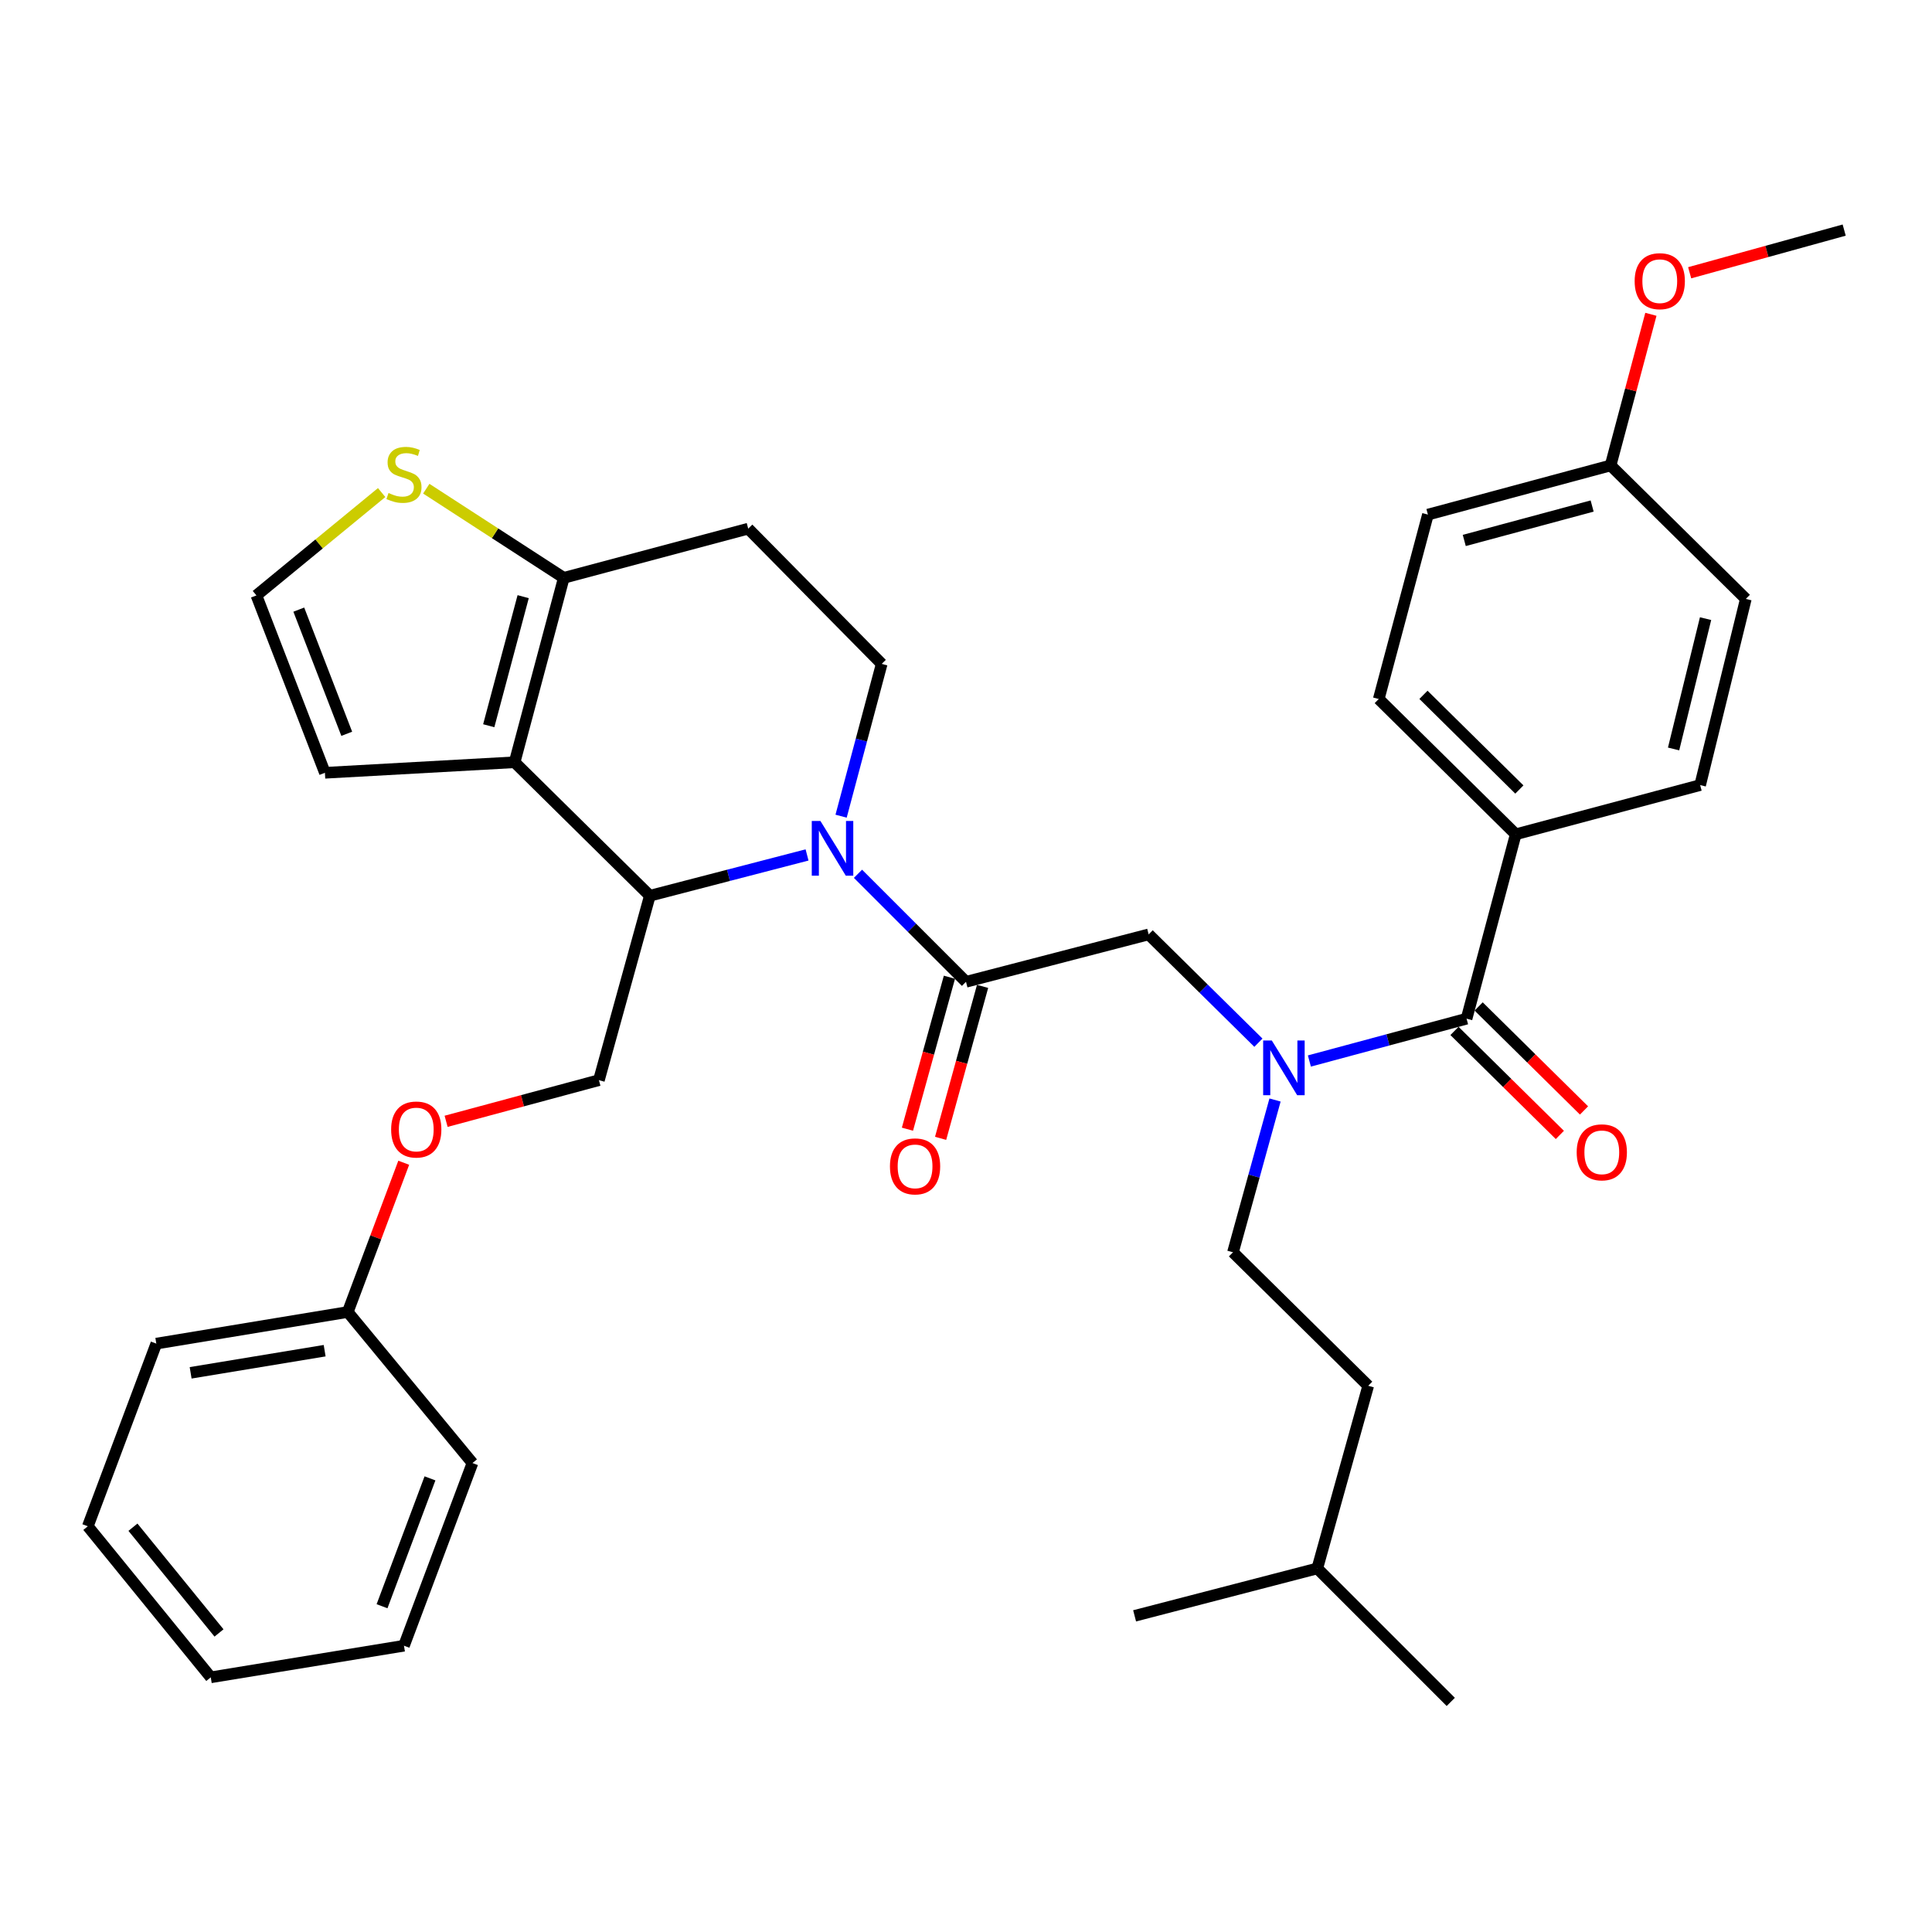 <?xml version='1.0' encoding='iso-8859-1'?>
<svg version='1.1' baseProfile='full'
              xmlns='http://www.w3.org/2000/svg'
                      xmlns:rdkit='http://www.rdkit.org/xml'
                      xmlns:xlink='http://www.w3.org/1999/xlink'
                  xml:space='preserve'
width='1000px' height='1000px' viewBox='0 0 1000 1000'>
<!-- END OF HEADER -->
<rect style='opacity:1.0;fill:#FFFFFF;stroke:none' width='1000' height='1000' x='0' y='0'> </rect>
<path class='bond-0' d='M 784.545,431.822 L 713.636,361.813' style='fill:none;fill-rule:evenodd;stroke:#000000;stroke-width:6px;stroke-linecap:butt;stroke-linejoin:miter;stroke-opacity:1' />
<path class='bond-0' d='M 786.419,408.649 L 736.783,359.643' style='fill:none;fill-rule:evenodd;stroke:#000000;stroke-width:6px;stroke-linecap:butt;stroke-linejoin:miter;stroke-opacity:1' />
<path class='bond-1' d='M 784.545,431.822 L 879.996,406.359' style='fill:none;fill-rule:evenodd;stroke:#000000;stroke-width:6px;stroke-linecap:butt;stroke-linejoin:miter;stroke-opacity:1' />
<path class='bond-2' d='M 784.545,431.822 L 759.092,527.273' style='fill:none;fill-rule:evenodd;stroke:#000000;stroke-width:6px;stroke-linecap:butt;stroke-linejoin:miter;stroke-opacity:1' />
<path class='bond-3' d='M 651.351,539.701 L 622.946,511.669' style='fill:none;fill-rule:evenodd;stroke:#0000FF;stroke-width:6px;stroke-linecap:butt;stroke-linejoin:miter;stroke-opacity:1' />
<path class='bond-3' d='M 622.946,511.669 L 594.542,483.638' style='fill:none;fill-rule:evenodd;stroke:#000000;stroke-width:6px;stroke-linecap:butt;stroke-linejoin:miter;stroke-opacity:1' />
<path class='bond-4' d='M 677.738,549.176 L 718.415,538.225' style='fill:none;fill-rule:evenodd;stroke:#0000FF;stroke-width:6px;stroke-linecap:butt;stroke-linejoin:miter;stroke-opacity:1' />
<path class='bond-4' d='M 718.415,538.225 L 759.092,527.273' style='fill:none;fill-rule:evenodd;stroke:#000000;stroke-width:6px;stroke-linecap:butt;stroke-linejoin:miter;stroke-opacity:1' />
<path class='bond-5' d='M 659.955,569.362 L 649.071,608.77' style='fill:none;fill-rule:evenodd;stroke:#0000FF;stroke-width:6px;stroke-linecap:butt;stroke-linejoin:miter;stroke-opacity:1' />
<path class='bond-5' d='M 649.071,608.77 L 638.187,648.178' style='fill:none;fill-rule:evenodd;stroke:#000000;stroke-width:6px;stroke-linecap:butt;stroke-linejoin:miter;stroke-opacity:1' />
<path class='bond-6' d='M 752.837,533.61 L 780.107,560.525' style='fill:none;fill-rule:evenodd;stroke:#000000;stroke-width:6px;stroke-linecap:butt;stroke-linejoin:miter;stroke-opacity:1' />
<path class='bond-6' d='M 780.107,560.525 L 807.377,587.441' style='fill:none;fill-rule:evenodd;stroke:#FF0000;stroke-width:6px;stroke-linecap:butt;stroke-linejoin:miter;stroke-opacity:1' />
<path class='bond-6' d='M 765.346,520.937 L 792.616,547.852' style='fill:none;fill-rule:evenodd;stroke:#000000;stroke-width:6px;stroke-linecap:butt;stroke-linejoin:miter;stroke-opacity:1' />
<path class='bond-6' d='M 792.616,547.852 L 819.886,574.767' style='fill:none;fill-rule:evenodd;stroke:#FF0000;stroke-width:6px;stroke-linecap:butt;stroke-linejoin:miter;stroke-opacity:1' />
<path class='bond-7' d='M 713.636,361.813 L 739.089,266.362' style='fill:none;fill-rule:evenodd;stroke:#000000;stroke-width:6px;stroke-linecap:butt;stroke-linejoin:miter;stroke-opacity:1' />
<path class='bond-8' d='M 879.996,406.359 L 903.639,309.997' style='fill:none;fill-rule:evenodd;stroke:#000000;stroke-width:6px;stroke-linecap:butt;stroke-linejoin:miter;stroke-opacity:1' />
<path class='bond-8' d='M 866.249,387.661 L 882.799,320.208' style='fill:none;fill-rule:evenodd;stroke:#000000;stroke-width:6px;stroke-linecap:butt;stroke-linejoin:miter;stroke-opacity:1' />
<path class='bond-9' d='M 638.187,648.178 L 708.185,717.276' style='fill:none;fill-rule:evenodd;stroke:#000000;stroke-width:6px;stroke-linecap:butt;stroke-linejoin:miter;stroke-opacity:1' />
<path class='bond-10' d='M 681.822,811.818 L 708.185,717.276' style='fill:none;fill-rule:evenodd;stroke:#000000;stroke-width:6px;stroke-linecap:butt;stroke-linejoin:miter;stroke-opacity:1' />
<path class='bond-11' d='M 681.822,811.818 L 587.271,836.361' style='fill:none;fill-rule:evenodd;stroke:#000000;stroke-width:6px;stroke-linecap:butt;stroke-linejoin:miter;stroke-opacity:1' />
<path class='bond-12' d='M 681.822,811.818 L 750.911,880.906' style='fill:none;fill-rule:evenodd;stroke:#000000;stroke-width:6px;stroke-linecap:butt;stroke-linejoin:miter;stroke-opacity:1' />
<path class='bond-13' d='M 417.729,442.514 L 377.045,453.075' style='fill:none;fill-rule:evenodd;stroke:#0000FF;stroke-width:6px;stroke-linecap:butt;stroke-linejoin:miter;stroke-opacity:1' />
<path class='bond-13' d='M 377.045,453.075 L 336.36,463.636' style='fill:none;fill-rule:evenodd;stroke:#000000;stroke-width:6px;stroke-linecap:butt;stroke-linejoin:miter;stroke-opacity:1' />
<path class='bond-14' d='M 444.094,452.275 L 472.047,480.228' style='fill:none;fill-rule:evenodd;stroke:#0000FF;stroke-width:6px;stroke-linecap:butt;stroke-linejoin:miter;stroke-opacity:1' />
<path class='bond-14' d='M 472.047,480.228 L 500,508.181' style='fill:none;fill-rule:evenodd;stroke:#000000;stroke-width:6px;stroke-linecap:butt;stroke-linejoin:miter;stroke-opacity:1' />
<path class='bond-15' d='M 435.346,422.463 L 445.855,383.052' style='fill:none;fill-rule:evenodd;stroke:#0000FF;stroke-width:6px;stroke-linecap:butt;stroke-linejoin:miter;stroke-opacity:1' />
<path class='bond-15' d='M 445.855,383.052 L 456.365,343.641' style='fill:none;fill-rule:evenodd;stroke:#000000;stroke-width:6px;stroke-linecap:butt;stroke-linejoin:miter;stroke-opacity:1' />
<path class='bond-16' d='M 491.418,505.811 L 480.556,545.139' style='fill:none;fill-rule:evenodd;stroke:#000000;stroke-width:6px;stroke-linecap:butt;stroke-linejoin:miter;stroke-opacity:1' />
<path class='bond-16' d='M 480.556,545.139 L 469.694,584.467' style='fill:none;fill-rule:evenodd;stroke:#FF0000;stroke-width:6px;stroke-linecap:butt;stroke-linejoin:miter;stroke-opacity:1' />
<path class='bond-16' d='M 508.582,510.551 L 497.72,549.879' style='fill:none;fill-rule:evenodd;stroke:#000000;stroke-width:6px;stroke-linecap:butt;stroke-linejoin:miter;stroke-opacity:1' />
<path class='bond-16' d='M 497.72,549.879 L 486.857,589.207' style='fill:none;fill-rule:evenodd;stroke:#FF0000;stroke-width:6px;stroke-linecap:butt;stroke-linejoin:miter;stroke-opacity:1' />
<path class='bond-17' d='M 500,508.181 L 594.542,483.638' style='fill:none;fill-rule:evenodd;stroke:#000000;stroke-width:6px;stroke-linecap:butt;stroke-linejoin:miter;stroke-opacity:1' />
<path class='bond-18' d='M 336.36,463.636 L 266.362,394.547' style='fill:none;fill-rule:evenodd;stroke:#000000;stroke-width:6px;stroke-linecap:butt;stroke-linejoin:miter;stroke-opacity:1' />
<path class='bond-19' d='M 336.36,463.636 L 309.997,559.087' style='fill:none;fill-rule:evenodd;stroke:#000000;stroke-width:6px;stroke-linecap:butt;stroke-linejoin:miter;stroke-opacity:1' />
<path class='bond-20' d='M 456.365,343.641 L 387.276,273.632' style='fill:none;fill-rule:evenodd;stroke:#000000;stroke-width:6px;stroke-linecap:butt;stroke-linejoin:miter;stroke-opacity:1' />
<path class='bond-21' d='M 387.276,273.632 L 291.815,299.095' style='fill:none;fill-rule:evenodd;stroke:#000000;stroke-width:6px;stroke-linecap:butt;stroke-linejoin:miter;stroke-opacity:1' />
<path class='bond-22' d='M 266.362,394.547 L 291.815,299.095' style='fill:none;fill-rule:evenodd;stroke:#000000;stroke-width:6px;stroke-linecap:butt;stroke-linejoin:miter;stroke-opacity:1' />
<path class='bond-22' d='M 252.974,375.641 L 270.792,308.825' style='fill:none;fill-rule:evenodd;stroke:#000000;stroke-width:6px;stroke-linecap:butt;stroke-linejoin:miter;stroke-opacity:1' />
<path class='bond-23' d='M 266.362,394.547 L 168.18,399.998' style='fill:none;fill-rule:evenodd;stroke:#000000;stroke-width:6px;stroke-linecap:butt;stroke-linejoin:miter;stroke-opacity:1' />
<path class='bond-24' d='M 291.815,299.095 L 256.227,276.02' style='fill:none;fill-rule:evenodd;stroke:#000000;stroke-width:6px;stroke-linecap:butt;stroke-linejoin:miter;stroke-opacity:1' />
<path class='bond-24' d='M 256.227,276.02 L 220.639,252.945' style='fill:none;fill-rule:evenodd;stroke:#CCCC00;stroke-width:6px;stroke-linecap:butt;stroke-linejoin:miter;stroke-opacity:1' />
<path class='bond-25' d='M 197.544,254.946 L 165.134,281.566' style='fill:none;fill-rule:evenodd;stroke:#CCCC00;stroke-width:6px;stroke-linecap:butt;stroke-linejoin:miter;stroke-opacity:1' />
<path class='bond-25' d='M 165.134,281.566 L 132.725,308.187' style='fill:none;fill-rule:evenodd;stroke:#000000;stroke-width:6px;stroke-linecap:butt;stroke-linejoin:miter;stroke-opacity:1' />
<path class='bond-26' d='M 132.725,308.187 L 168.18,399.998' style='fill:none;fill-rule:evenodd;stroke:#000000;stroke-width:6px;stroke-linecap:butt;stroke-linejoin:miter;stroke-opacity:1' />
<path class='bond-26' d='M 154.654,315.544 L 179.472,379.812' style='fill:none;fill-rule:evenodd;stroke:#000000;stroke-width:6px;stroke-linecap:butt;stroke-linejoin:miter;stroke-opacity:1' />
<path class='bond-27' d='M 45.455,789.995 L 109.092,868.185' style='fill:none;fill-rule:evenodd;stroke:#000000;stroke-width:6px;stroke-linecap:butt;stroke-linejoin:miter;stroke-opacity:1' />
<path class='bond-27' d='M 68.811,790.484 L 113.357,845.216' style='fill:none;fill-rule:evenodd;stroke:#000000;stroke-width:6px;stroke-linecap:butt;stroke-linejoin:miter;stroke-opacity:1' />
<path class='bond-28' d='M 45.455,789.995 L 80.909,695.454' style='fill:none;fill-rule:evenodd;stroke:#000000;stroke-width:6px;stroke-linecap:butt;stroke-linejoin:miter;stroke-opacity:1' />
<path class='bond-29' d='M 230.903,580.39 L 270.45,569.738' style='fill:none;fill-rule:evenodd;stroke:#FF0000;stroke-width:6px;stroke-linecap:butt;stroke-linejoin:miter;stroke-opacity:1' />
<path class='bond-29' d='M 270.45,569.738 L 309.997,559.087' style='fill:none;fill-rule:evenodd;stroke:#000000;stroke-width:6px;stroke-linecap:butt;stroke-linejoin:miter;stroke-opacity:1' />
<path class='bond-30' d='M 208.973,601.835 L 194.487,640.463' style='fill:none;fill-rule:evenodd;stroke:#FF0000;stroke-width:6px;stroke-linecap:butt;stroke-linejoin:miter;stroke-opacity:1' />
<path class='bond-30' d='M 194.487,640.463 L 180.001,679.092' style='fill:none;fill-rule:evenodd;stroke:#000000;stroke-width:6px;stroke-linecap:butt;stroke-linejoin:miter;stroke-opacity:1' />
<path class='bond-31' d='M 109.092,868.185 L 209.094,851.823' style='fill:none;fill-rule:evenodd;stroke:#000000;stroke-width:6px;stroke-linecap:butt;stroke-linejoin:miter;stroke-opacity:1' />
<path class='bond-32' d='M 209.094,851.823 L 244.549,757.271' style='fill:none;fill-rule:evenodd;stroke:#000000;stroke-width:6px;stroke-linecap:butt;stroke-linejoin:miter;stroke-opacity:1' />
<path class='bond-32' d='M 197.74,831.388 L 222.558,765.202' style='fill:none;fill-rule:evenodd;stroke:#000000;stroke-width:6px;stroke-linecap:butt;stroke-linejoin:miter;stroke-opacity:1' />
<path class='bond-33' d='M 244.549,757.271 L 180.001,679.092' style='fill:none;fill-rule:evenodd;stroke:#000000;stroke-width:6px;stroke-linecap:butt;stroke-linejoin:miter;stroke-opacity:1' />
<path class='bond-34' d='M 180.001,679.092 L 80.909,695.454' style='fill:none;fill-rule:evenodd;stroke:#000000;stroke-width:6px;stroke-linecap:butt;stroke-linejoin:miter;stroke-opacity:1' />
<path class='bond-34' d='M 168.038,699.115 L 98.674,710.568' style='fill:none;fill-rule:evenodd;stroke:#000000;stroke-width:6px;stroke-linecap:butt;stroke-linejoin:miter;stroke-opacity:1' />
<path class='bond-35' d='M 833.641,240.908 L 903.639,309.997' style='fill:none;fill-rule:evenodd;stroke:#000000;stroke-width:6px;stroke-linecap:butt;stroke-linejoin:miter;stroke-opacity:1' />
<path class='bond-36' d='M 833.641,240.908 L 844.07,201.797' style='fill:none;fill-rule:evenodd;stroke:#000000;stroke-width:6px;stroke-linecap:butt;stroke-linejoin:miter;stroke-opacity:1' />
<path class='bond-36' d='M 844.07,201.797 L 854.499,162.686' style='fill:none;fill-rule:evenodd;stroke:#FF0000;stroke-width:6px;stroke-linecap:butt;stroke-linejoin:miter;stroke-opacity:1' />
<path class='bond-37' d='M 833.641,240.908 L 739.089,266.362' style='fill:none;fill-rule:evenodd;stroke:#000000;stroke-width:6px;stroke-linecap:butt;stroke-linejoin:miter;stroke-opacity:1' />
<path class='bond-37' d='M 824.087,261.921 L 757.901,279.738' style='fill:none;fill-rule:evenodd;stroke:#000000;stroke-width:6px;stroke-linecap:butt;stroke-linejoin:miter;stroke-opacity:1' />
<path class='bond-38' d='M 874.569,141.182 L 914.557,130.138' style='fill:none;fill-rule:evenodd;stroke:#FF0000;stroke-width:6px;stroke-linecap:butt;stroke-linejoin:miter;stroke-opacity:1' />
<path class='bond-38' d='M 914.557,130.138 L 954.545,119.094' style='fill:none;fill-rule:evenodd;stroke:#000000;stroke-width:6px;stroke-linecap:butt;stroke-linejoin:miter;stroke-opacity:1' />
<path  class='atom-1' d='M 658.29 538.566
L 667.57 553.566
Q 668.49 555.046, 669.97 557.726
Q 671.45 560.406, 671.53 560.566
L 671.53 538.566
L 675.29 538.566
L 675.29 566.886
L 671.41 566.886
L 661.45 550.486
Q 660.29 548.566, 659.05 546.366
Q 657.85 544.166, 657.49 543.486
L 657.49 566.886
L 653.81 566.886
L 653.81 538.566
L 658.29 538.566
' fill='#0000FF'/>
<path  class='atom-3' d='M 816.09 596.442
Q 816.09 589.642, 819.45 585.842
Q 822.81 582.042, 829.09 582.042
Q 835.37 582.042, 838.73 585.842
Q 842.09 589.642, 842.09 596.442
Q 842.09 603.322, 838.69 607.242
Q 835.29 611.122, 829.09 611.122
Q 822.85 611.122, 819.45 607.242
Q 816.09 603.362, 816.09 596.442
M 829.09 607.922
Q 833.41 607.922, 835.73 605.042
Q 838.09 602.122, 838.09 596.442
Q 838.09 590.882, 835.73 588.082
Q 833.41 585.242, 829.09 585.242
Q 824.77 585.242, 822.41 588.042
Q 820.09 590.842, 820.09 596.442
Q 820.09 602.162, 822.41 605.042
Q 824.77 607.922, 829.09 607.922
' fill='#FF0000'/>
<path  class='atom-8' d='M 424.652 424.933
L 433.932 439.933
Q 434.852 441.413, 436.332 444.093
Q 437.812 446.773, 437.892 446.933
L 437.892 424.933
L 441.652 424.933
L 441.652 453.253
L 437.772 453.253
L 427.812 436.853
Q 426.652 434.933, 425.412 432.733
Q 424.212 430.533, 423.852 429.853
L 423.852 453.253
L 420.172 453.253
L 420.172 424.933
L 424.652 424.933
' fill='#0000FF'/>
<path  class='atom-10' d='M 460.637 603.713
Q 460.637 596.913, 463.997 593.113
Q 467.357 589.313, 473.637 589.313
Q 479.917 589.313, 483.277 593.113
Q 486.637 596.913, 486.637 603.713
Q 486.637 610.593, 483.237 614.513
Q 479.837 618.393, 473.637 618.393
Q 467.397 618.393, 463.997 614.513
Q 460.637 610.633, 460.637 603.713
M 473.637 615.193
Q 477.957 615.193, 480.277 612.313
Q 482.637 609.393, 482.637 603.713
Q 482.637 598.153, 480.277 595.353
Q 477.957 592.513, 473.637 592.513
Q 469.317 592.513, 466.957 595.313
Q 464.637 598.113, 464.637 603.713
Q 464.637 609.433, 466.957 612.313
Q 469.317 615.193, 473.637 615.193
' fill='#FF0000'/>
<path  class='atom-17' d='M 201.094 255.179
Q 201.414 255.299, 202.734 255.859
Q 204.054 256.419, 205.494 256.779
Q 206.974 257.099, 208.414 257.099
Q 211.094 257.099, 212.654 255.819
Q 214.214 254.499, 214.214 252.219
Q 214.214 250.659, 213.414 249.699
Q 212.654 248.739, 211.454 248.219
Q 210.254 247.699, 208.254 247.099
Q 205.734 246.339, 204.214 245.619
Q 202.734 244.899, 201.654 243.379
Q 200.614 241.859, 200.614 239.299
Q 200.614 235.739, 203.014 233.539
Q 205.454 231.339, 210.254 231.339
Q 213.534 231.339, 217.254 232.899
L 216.334 235.979
Q 212.934 234.579, 210.374 234.579
Q 207.614 234.579, 206.094 235.739
Q 204.574 236.859, 204.614 238.819
Q 204.614 240.339, 205.374 241.259
Q 206.174 242.179, 207.294 242.699
Q 208.454 243.219, 210.374 243.819
Q 212.934 244.619, 214.454 245.419
Q 215.974 246.219, 217.054 247.859
Q 218.174 249.459, 218.174 252.219
Q 218.174 256.139, 215.534 258.259
Q 212.934 260.339, 208.574 260.339
Q 206.054 260.339, 204.134 259.779
Q 202.254 259.259, 200.014 258.339
L 201.094 255.179
' fill='#CCCC00'/>
<path  class='atom-21' d='M 202.455 584.63
Q 202.455 577.83, 205.815 574.03
Q 209.175 570.23, 215.455 570.23
Q 221.735 570.23, 225.095 574.03
Q 228.455 577.83, 228.455 584.63
Q 228.455 591.51, 225.055 595.43
Q 221.655 599.31, 215.455 599.31
Q 209.215 599.31, 205.815 595.43
Q 202.455 591.55, 202.455 584.63
M 215.455 596.11
Q 219.775 596.11, 222.095 593.23
Q 224.455 590.31, 224.455 584.63
Q 224.455 579.07, 222.095 576.27
Q 219.775 573.43, 215.455 573.43
Q 211.135 573.43, 208.775 576.23
Q 206.455 579.03, 206.455 584.63
Q 206.455 590.35, 208.775 593.23
Q 211.135 596.11, 215.455 596.11
' fill='#FF0000'/>
<path  class='atom-34' d='M 846.094 145.537
Q 846.094 138.737, 849.454 134.937
Q 852.814 131.137, 859.094 131.137
Q 865.374 131.137, 868.734 134.937
Q 872.094 138.737, 872.094 145.537
Q 872.094 152.417, 868.694 156.337
Q 865.294 160.217, 859.094 160.217
Q 852.854 160.217, 849.454 156.337
Q 846.094 152.457, 846.094 145.537
M 859.094 157.017
Q 863.414 157.017, 865.734 154.137
Q 868.094 151.217, 868.094 145.537
Q 868.094 139.977, 865.734 137.177
Q 863.414 134.337, 859.094 134.337
Q 854.774 134.337, 852.414 137.137
Q 850.094 139.937, 850.094 145.537
Q 850.094 151.257, 852.414 154.137
Q 854.774 157.017, 859.094 157.017
' fill='#FF0000'/>
</svg>
